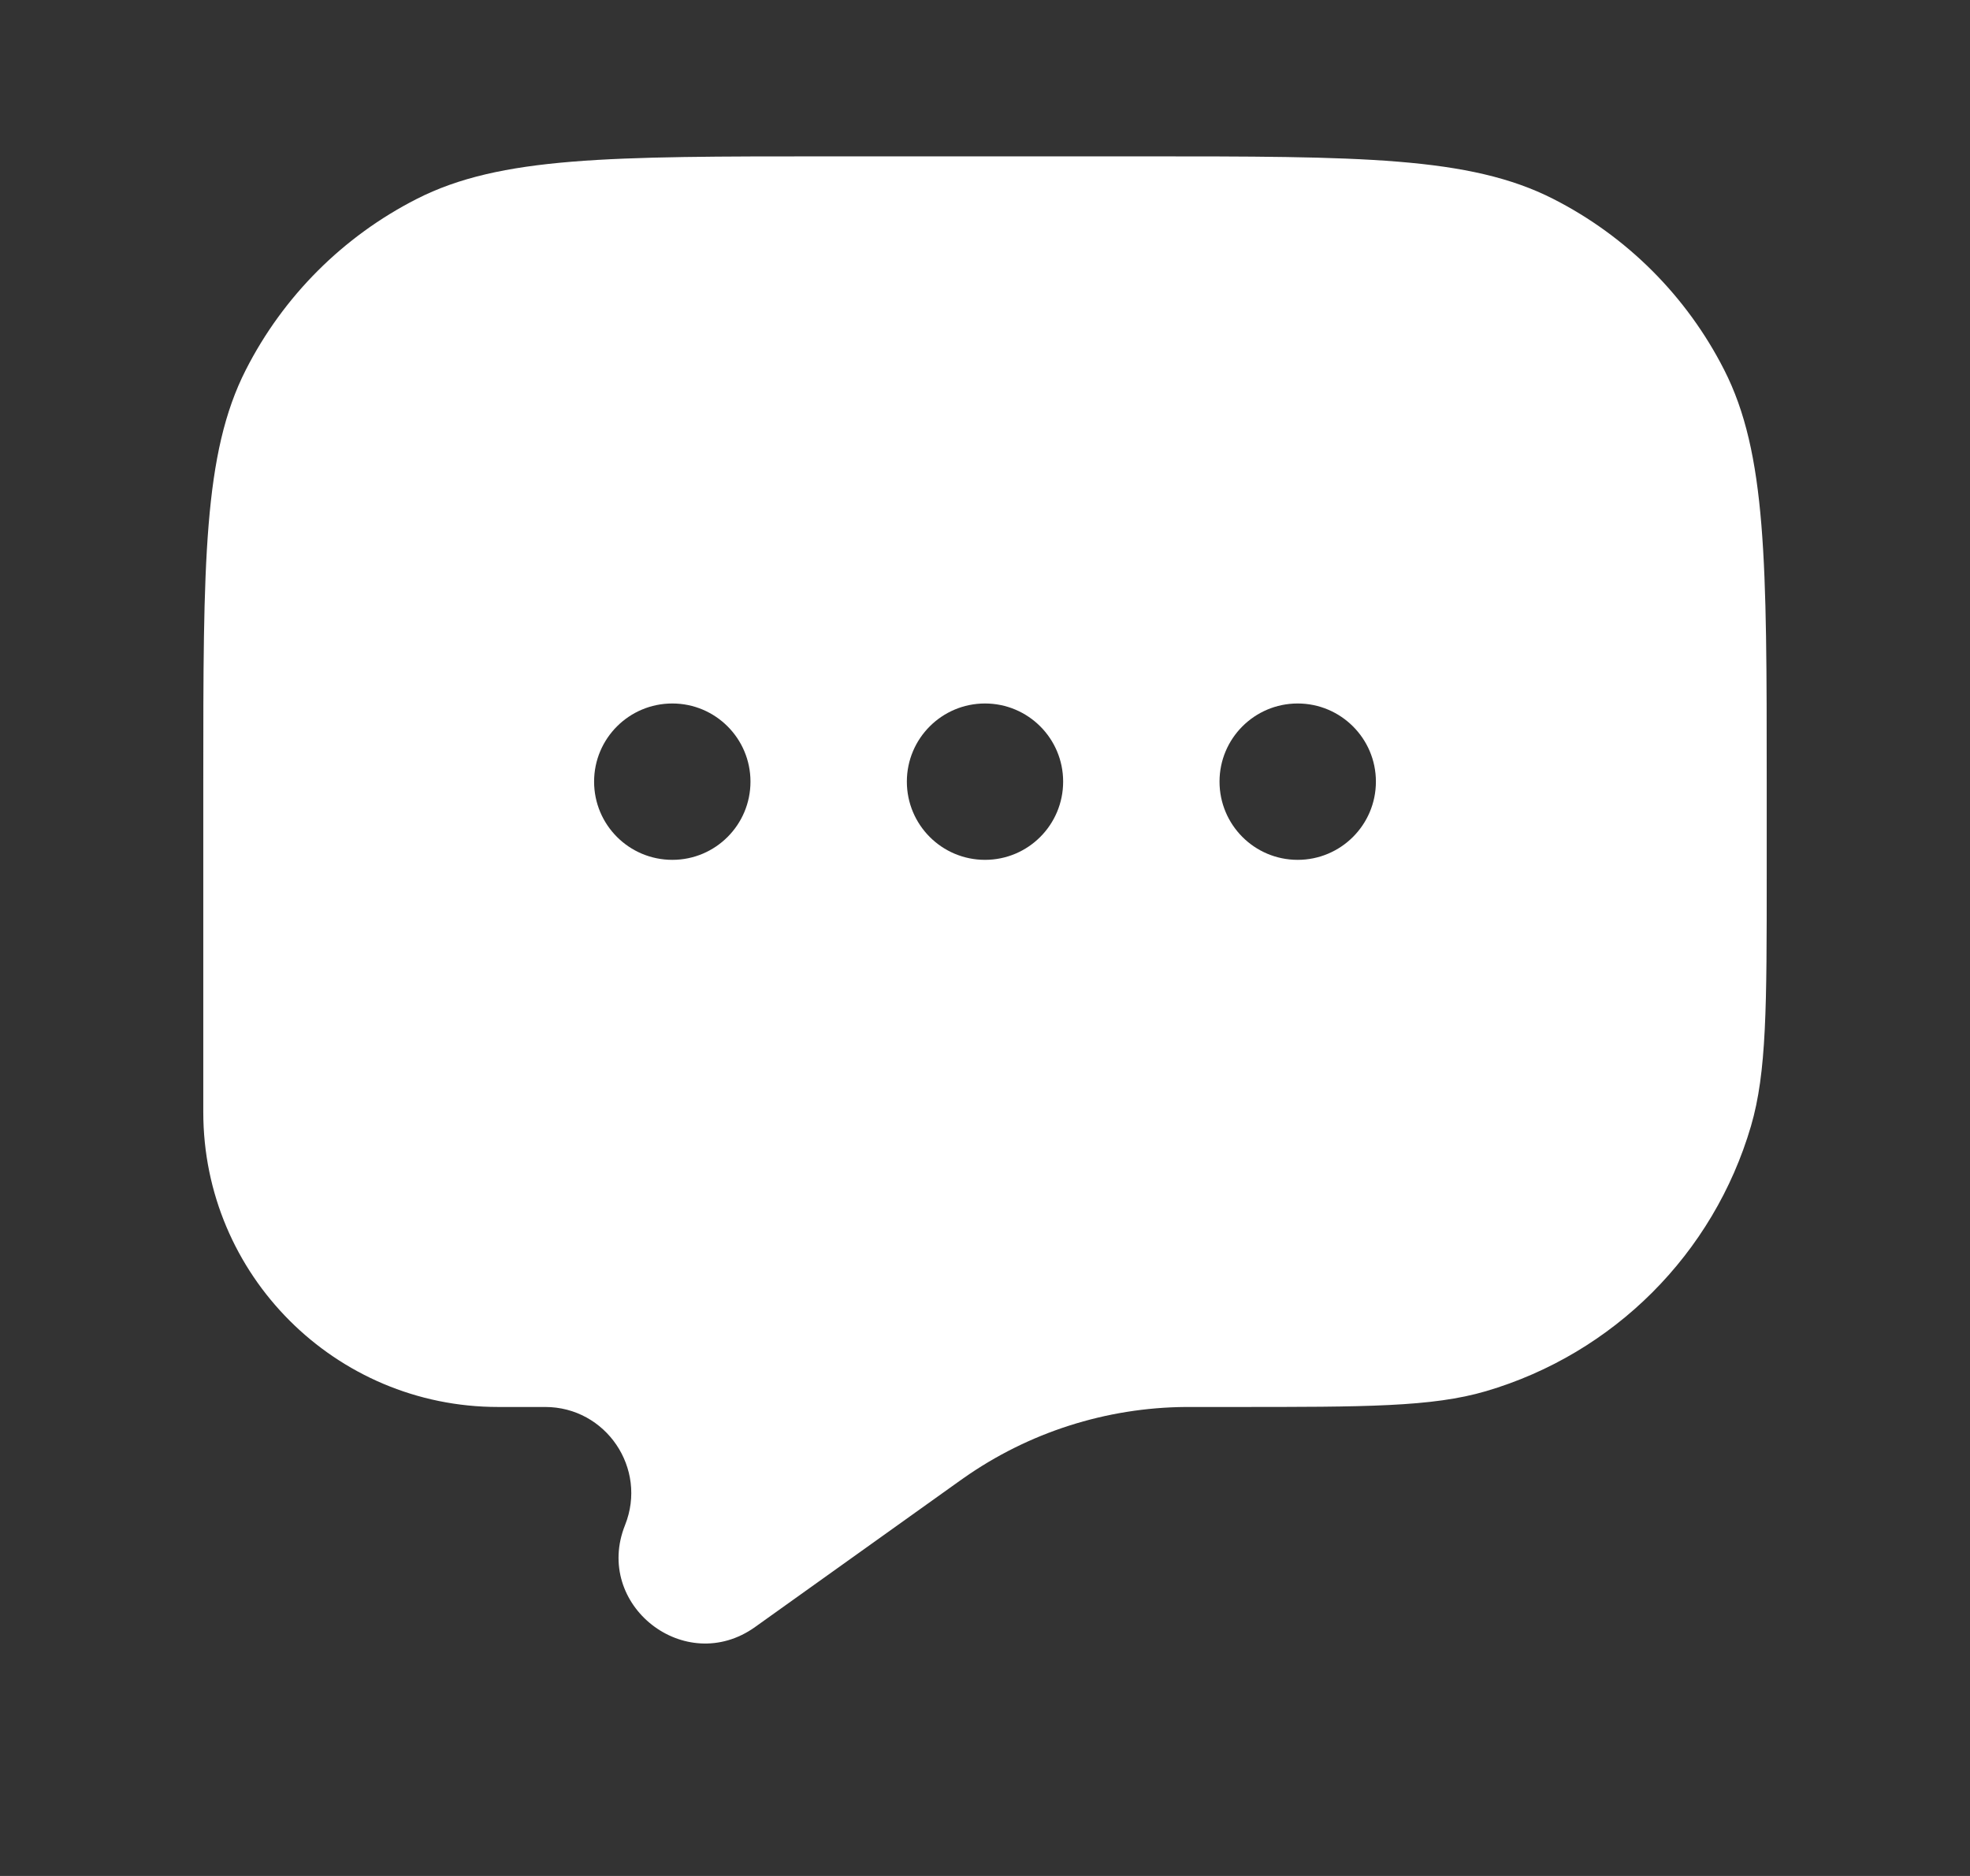 <svg width="21" height="20" viewBox="0 0 21 20" fill="none" xmlns="http://www.w3.org/2000/svg">
<rect x="0" y="0" width="21" height="20" fill="#333333" stroke="none"/>
<path fill-rule="evenodd" clip-rule="evenodd" d="M18.379 3.942C18.833 4.833 18.833 6 18.833 8.333V9.32C18.833 10.728 18.833 11.432 18.665 12.006C18.266 13.367 17.201 14.432 15.839 14.832C15.265 15 14.561 15 13.153 15H12.696L12.642 15C11.792 15.006 10.963 15.271 10.268 15.761L10.224 15.792L8.049 17.346C7.303 17.879 6.323 17.11 6.663 16.259C6.904 15.656 6.46 15 5.811 15H5.31C3.574 15 2.167 13.593 2.167 11.857V8.333C2.167 6 2.167 4.833 2.621 3.942C3.02 3.158 3.658 2.52 4.442 2.121C5.333 1.667 6.5 1.667 8.833 1.667H12.167C14.5 1.667 15.667 1.667 16.558 2.121C17.342 2.52 17.98 3.158 18.379 3.942ZM8 8.333C8 8.794 7.627 9.167 7.167 9.167C6.706 9.167 6.333 8.794 6.333 8.333C6.333 7.873 6.706 7.5 7.167 7.5C7.627 7.5 8 7.873 8 8.333ZM11.333 8.333C11.333 8.794 10.96 9.167 10.5 9.167C10.04 9.167 9.667 8.794 9.667 8.333C9.667 7.873 10.04 7.5 10.5 7.5C10.96 7.5 11.333 7.873 11.333 8.333ZM13.833 9.167C14.293 9.167 14.667 8.794 14.667 8.333C14.667 7.873 14.293 7.5 13.833 7.5C13.373 7.5 13 7.873 13 8.333C13 8.794 13.373 9.167 13.833 9.167Z" fill="#fff"/>
</svg>
